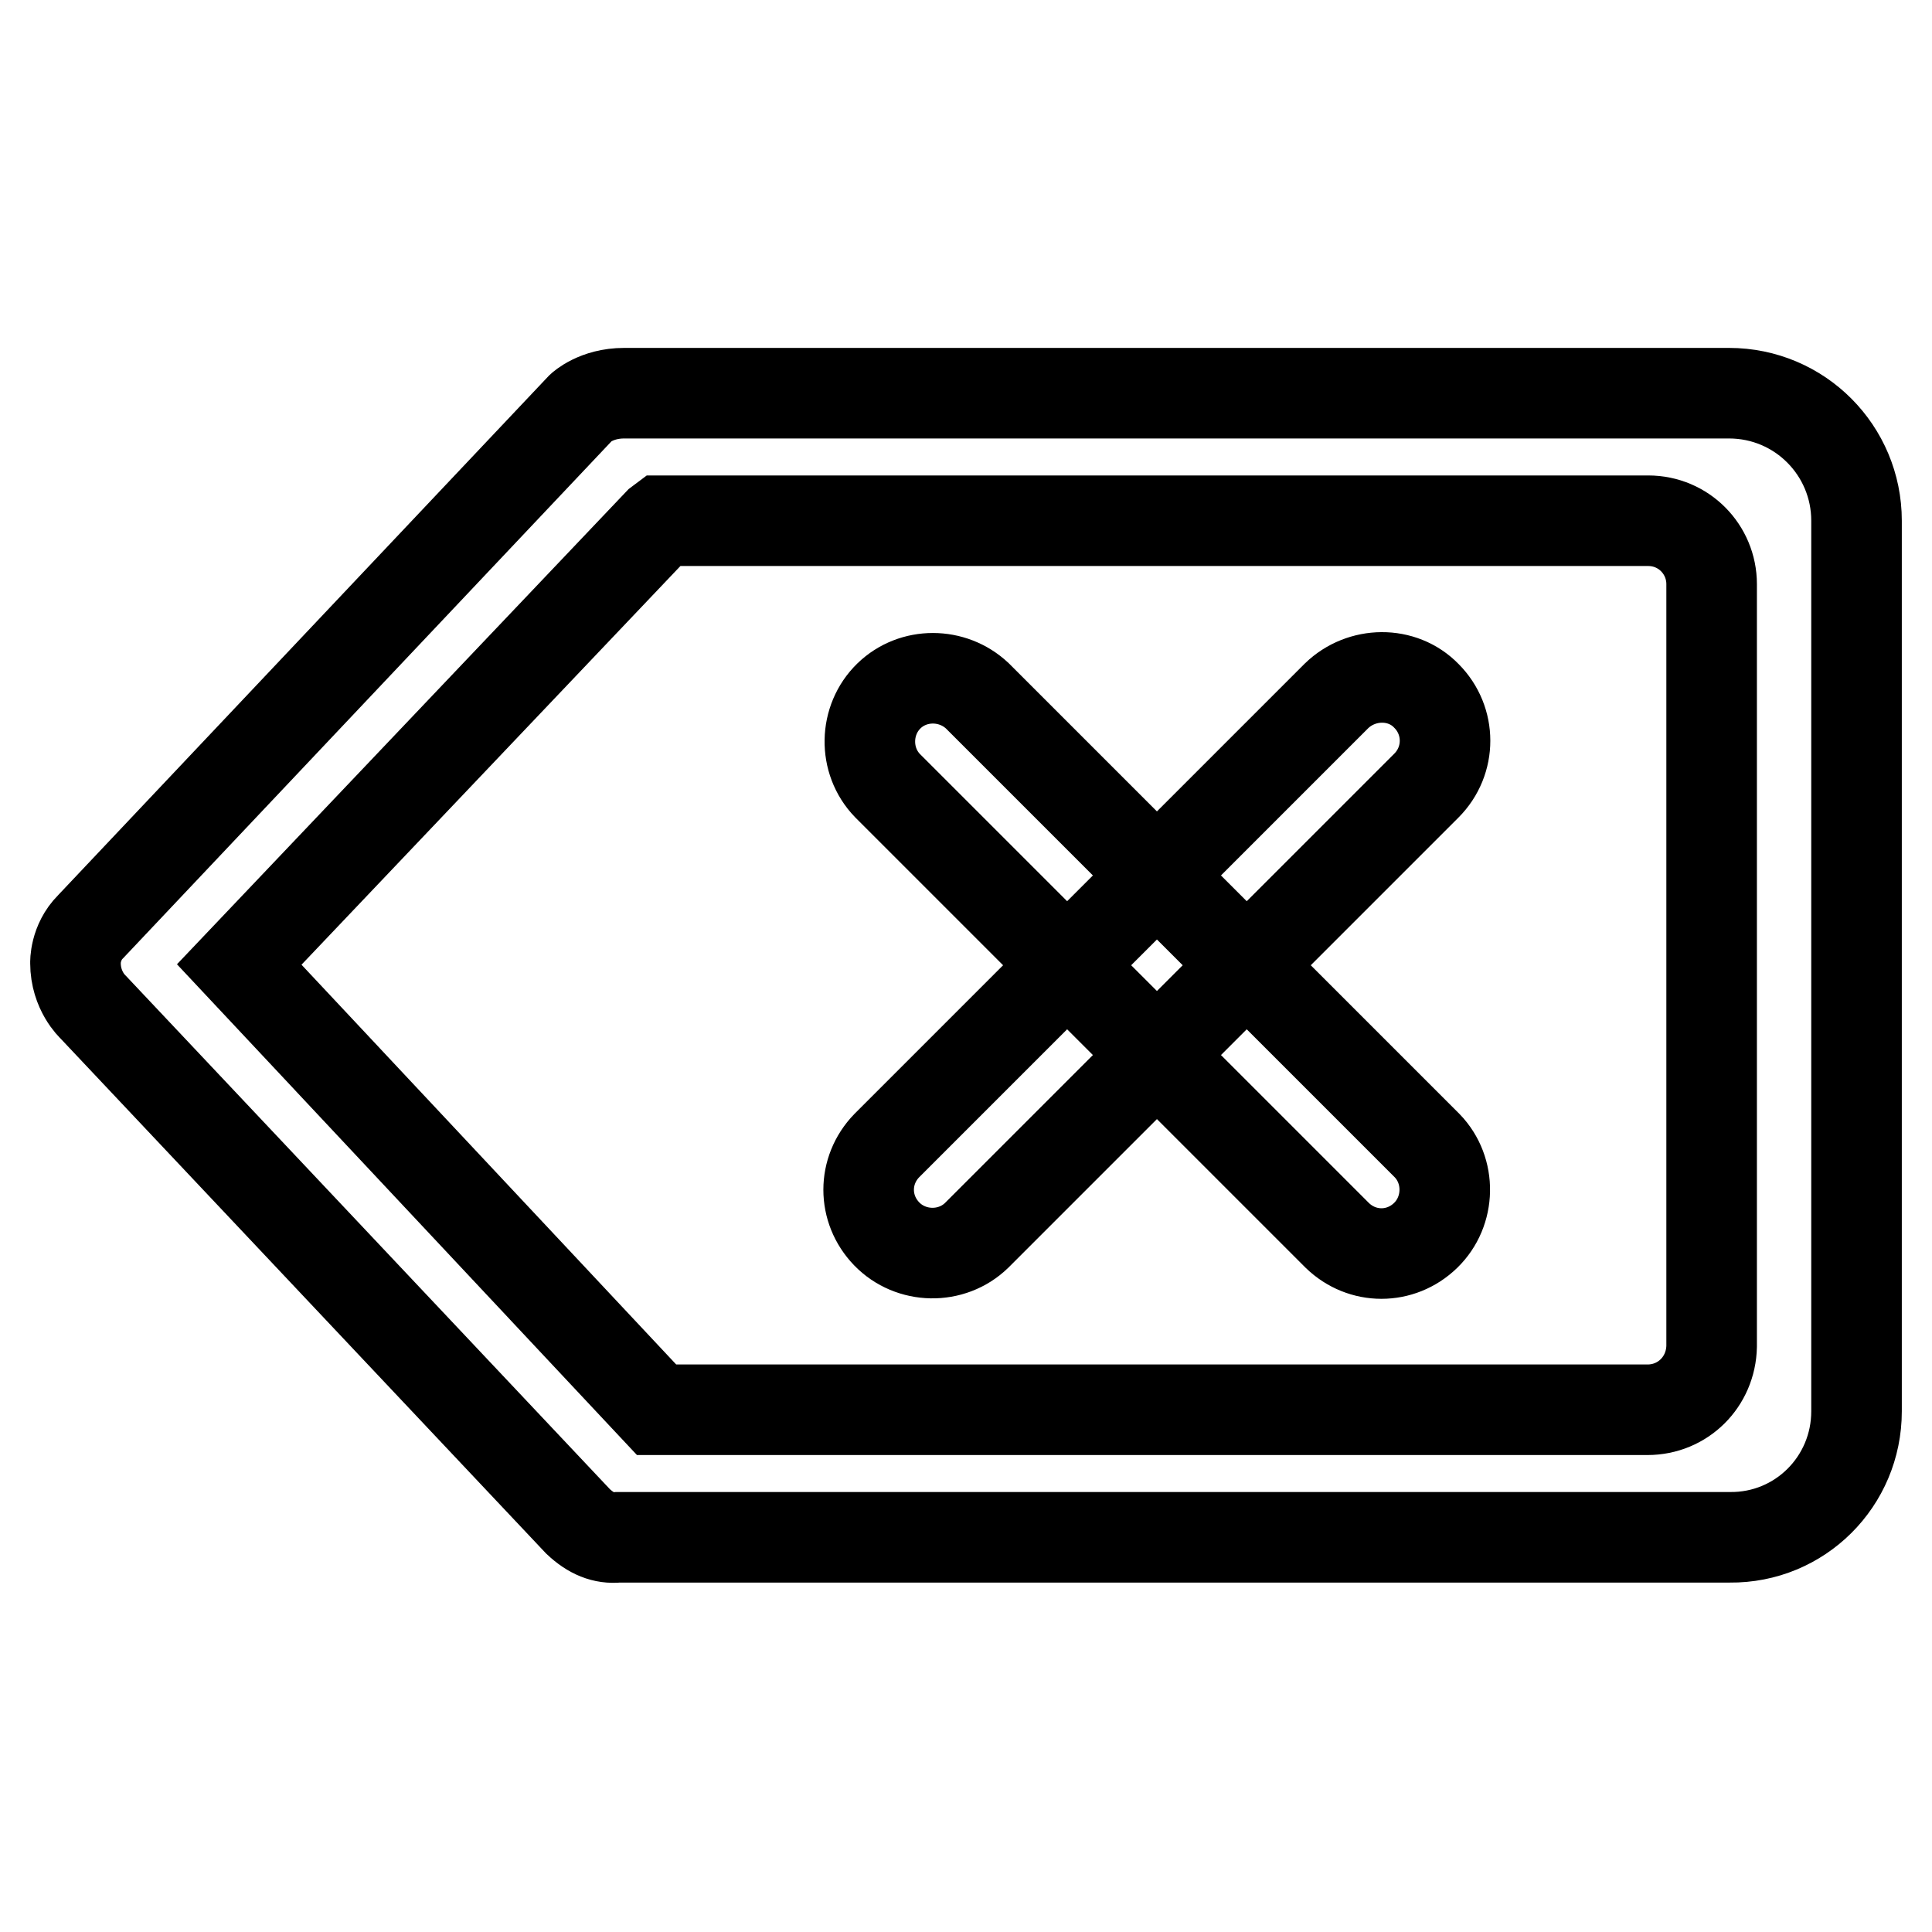 <?xml version="1.0" encoding="utf-8"?>
<!-- Svg Vector Icons : http://www.onlinewebfonts.com/icon -->
<!DOCTYPE svg PUBLIC "-//W3C//DTD SVG 1.1//EN" "http://www.w3.org/Graphics/SVG/1.1/DTD/svg11.dtd">
<svg version="1.1" xmlns="http://www.w3.org/2000/svg" xmlns:xlink="http://www.w3.org/1999/xlink" x="0px" y="0px" viewBox="0 0 256 256" enable-background="new 0 0 256 256" xml:space="preserve">
<g> <path stroke-width="12" fill-opacity="0" stroke="#000000"  d="M246,187V69c0-9.3-7.5-16.9-16.9-16.9H82.7c-3.7,0-5.7,1.9-5.7,1.9l-65,68.8c-2.1,2.1-2,4.8-2,4.8 c0,3.7,2.3,5.8,2.3,5.8l64.3,68.2c1.7,1.6,3.4,2.3,5.3,2.1h147.3C238.5,203.8,246,196.3,246,187L246,187z M189,92.2 c3.3,3.3,3.3,8.6,0,11.9c0,0,0,0,0,0l-59.6,59.6c-3.3,3.2-8.7,3.1-11.9-0.2c-3.2-3.3-3.2-8.4,0-11.7l59.6-59.6 C180.4,89,185.8,88.9,189,92.2C189,92.2,189,92.2,189,92.2L189,92.2z M129.5,92.2l59.6,59.6c3.2,3.3,3.1,8.7-0.2,11.9 c-3.3,3.2-8.4,3.2-11.7,0l-59.6-59.6c-3.2-3.3-3.1-8.7,0.2-11.9C121,89.1,126.2,89.1,129.5,92.2L129.5,92.2z M218.3,186.8H87 l-55.3-59l55.6-58.5l0.4-0.3h130.7c4.7,0,8.4,3.8,8.4,8.4v101C226.7,183.1,223,186.8,218.3,186.8z"/></g>
</svg>